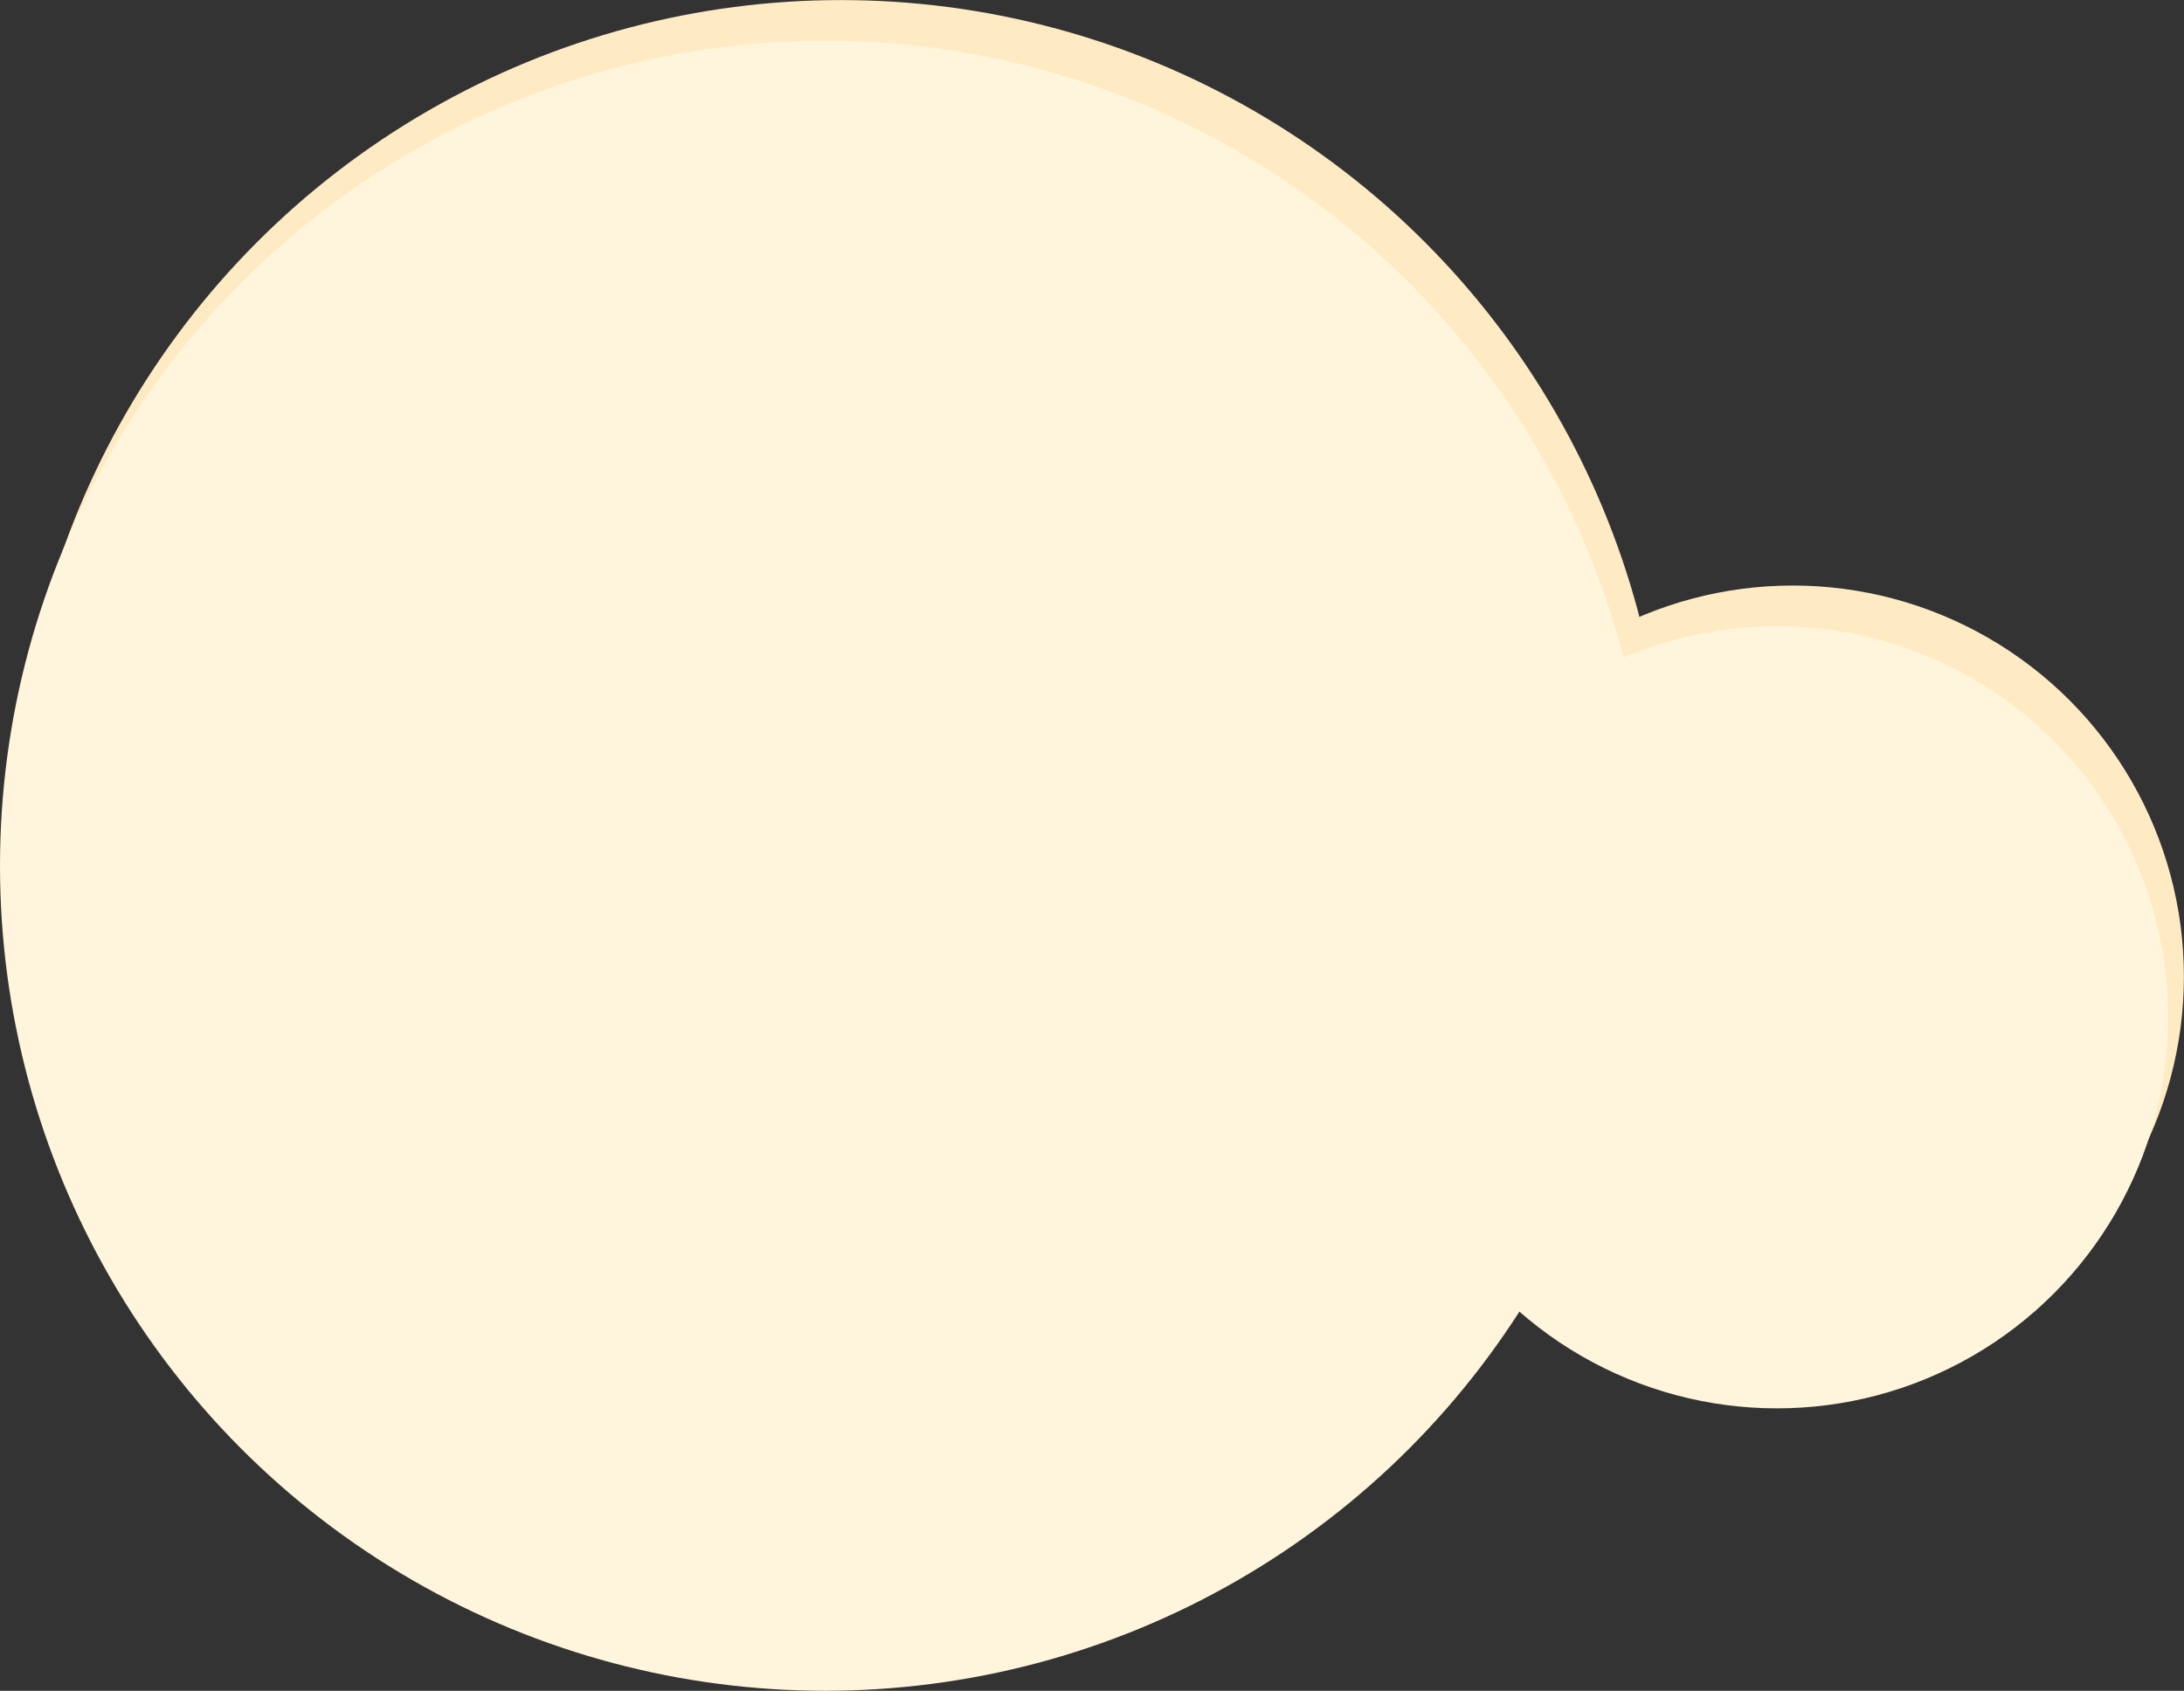 <?xml version="1.0" encoding="UTF-8"?> <svg xmlns="http://www.w3.org/2000/svg" width="966" height="748" viewBox="0 0 966 748" fill="none"><rect x="0" y="0" width="966" height="748" fill="#333333" stroke="none"/> <circle cx="371.968" cy="365" r="364.968" fill="#FFEBC3"></circle> <circle cx="792.957" cy="432.031" r="173" fill="#FFEBC3"></circle> <circle cx="364.968" cy="383" r="364.968" fill="#FFF5DC"></circle> <circle cx="785.957" cy="450.031" r="173" fill="#FFF5DC"></circle> </svg> 